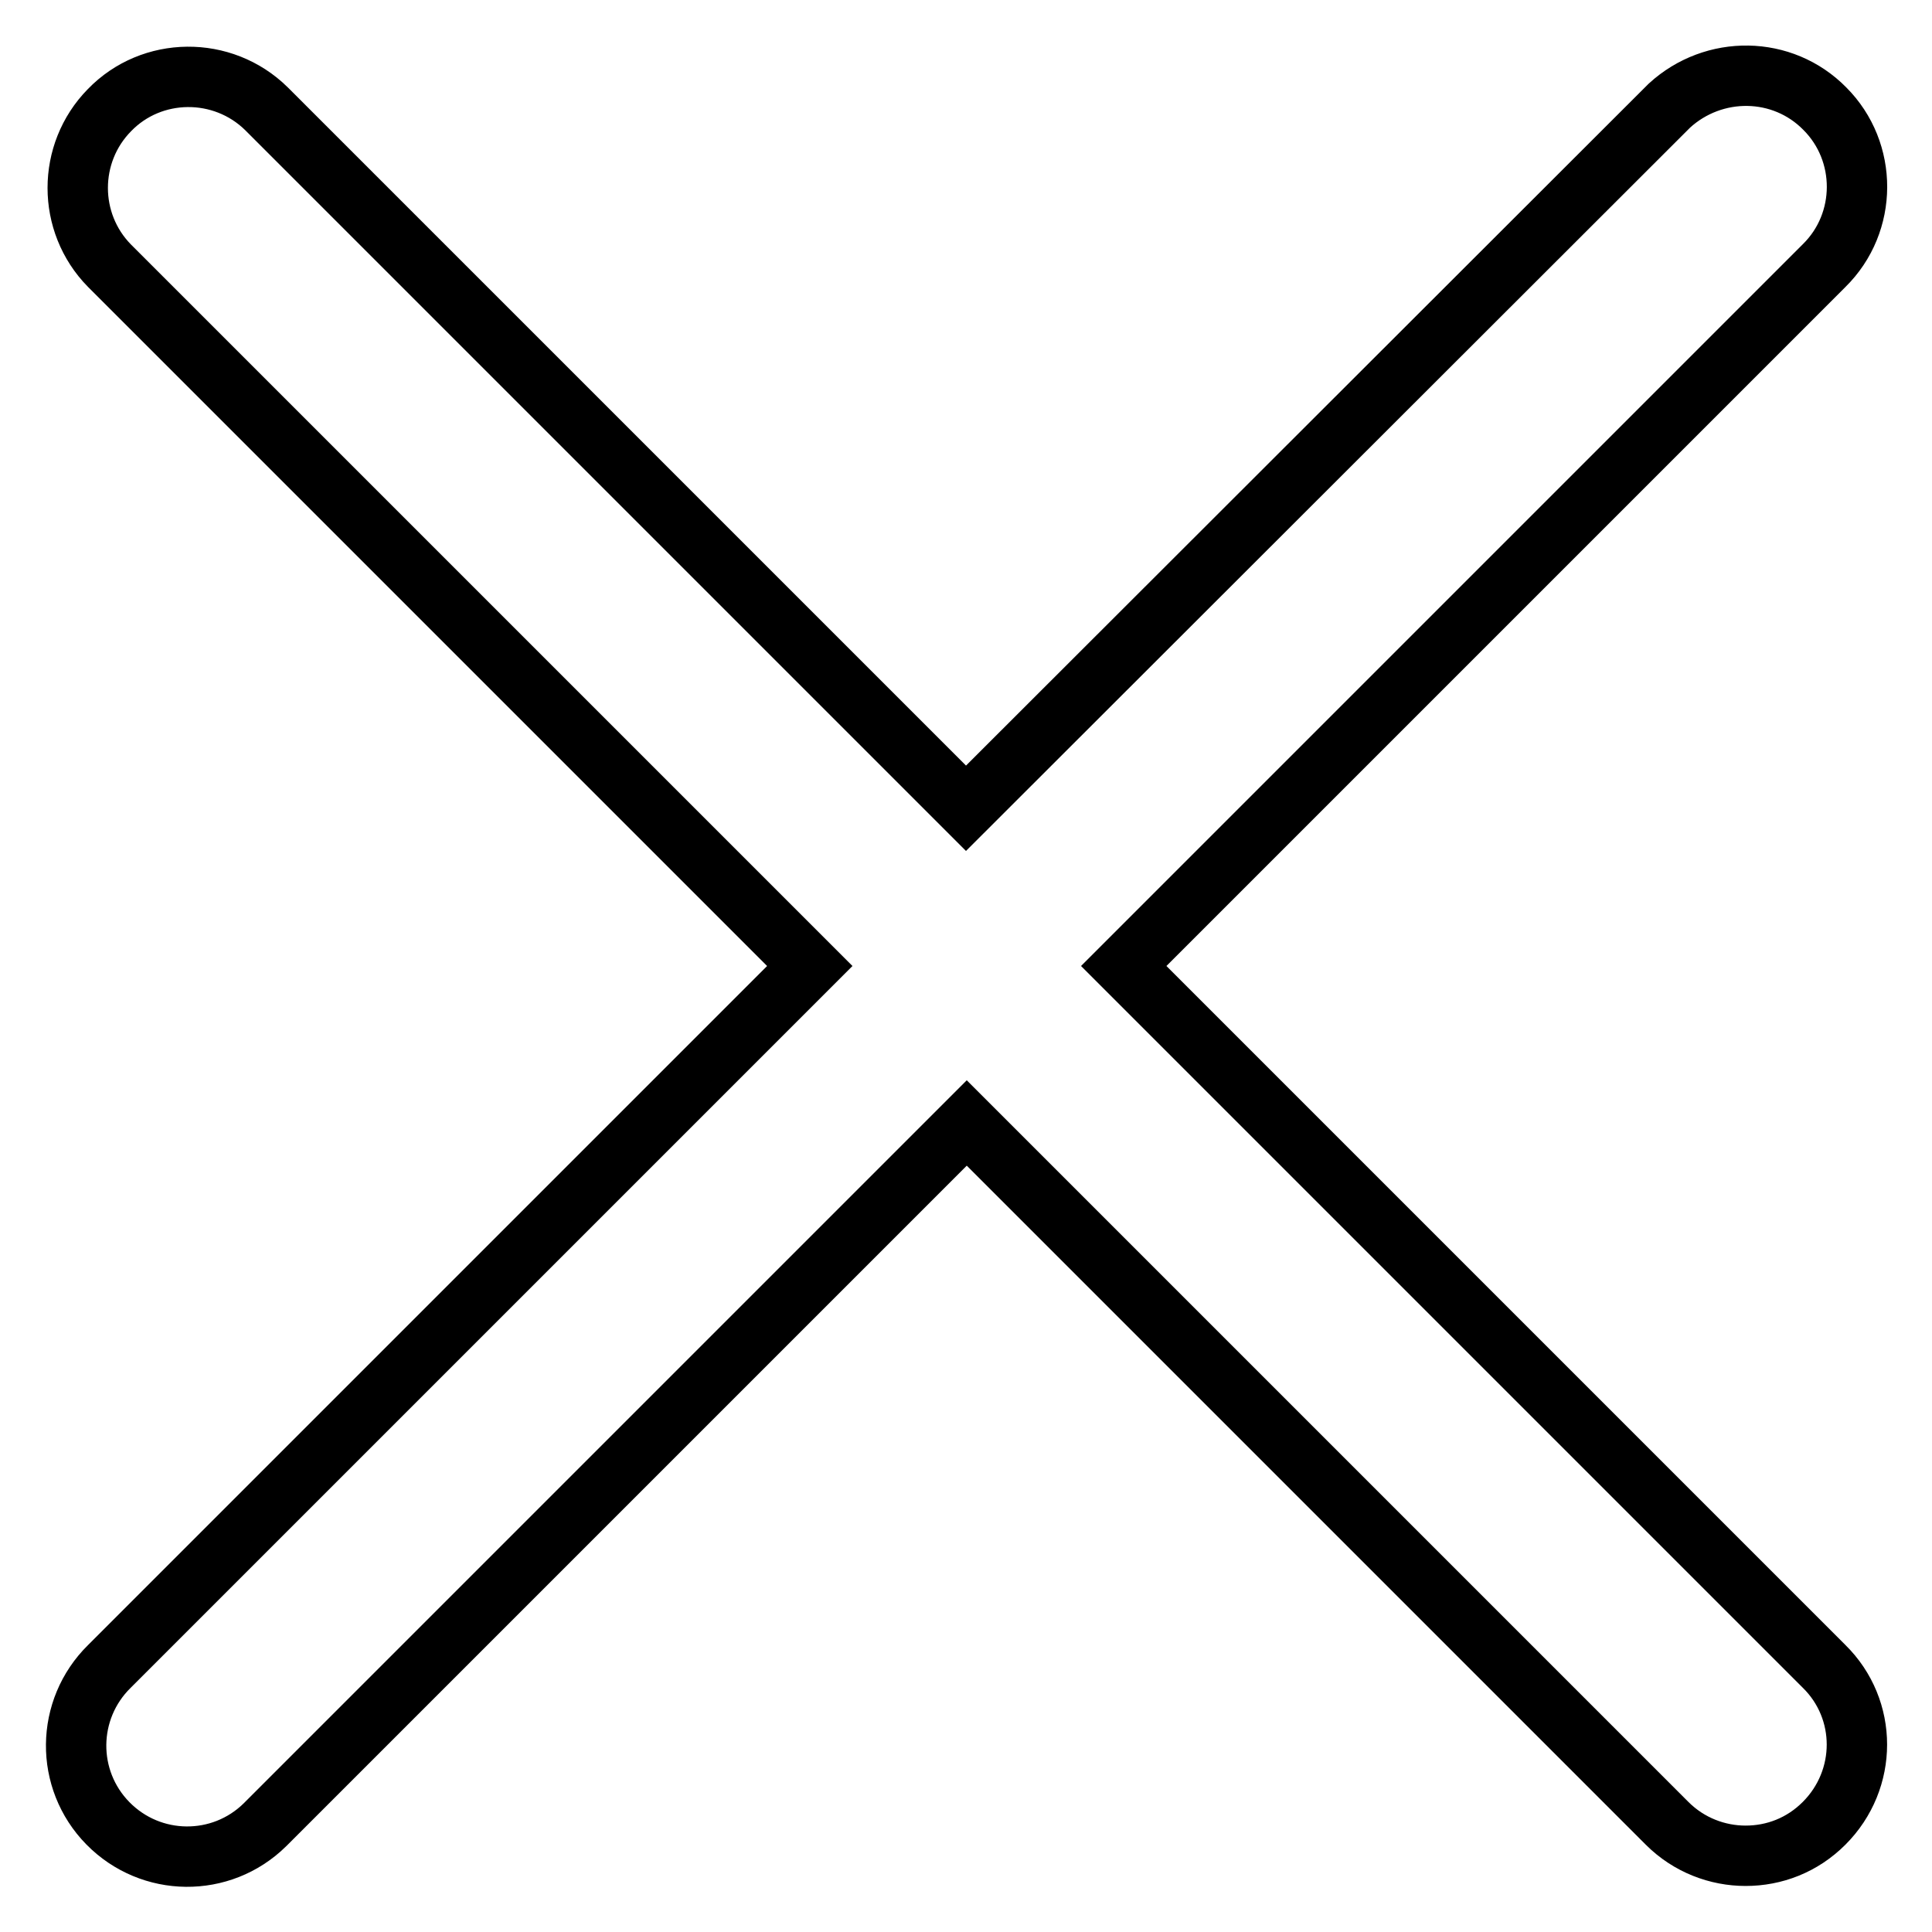 <?xml version="1.0" encoding="utf-8"?>
<!-- Svg Vector Icons : http://www.onlinewebfonts.com/icon -->
<!DOCTYPE svg PUBLIC "-//W3C//DTD SVG 1.1//EN" "http://www.w3.org/Graphics/SVG/1.1/DTD/svg11.dtd">
<svg version="1.1" xmlns="http://www.w3.org/2000/svg" xmlns:xlink="http://www.w3.org/1999/xlink" x="0px" y="0px" viewBox="0 0 256 256" enable-background="new 0 0 256 256" xml:space="preserve">
<g> <path stroke-width="8" fill-opacity="0" stroke="#000000"  d="M148.9,128l92.8-92.8c5.8-5.7,5.8-15.1,0.1-20.8c-5.6-5.7-14.7-5.8-20.6-0.4c-0.1,0.1-0.2,0.2-0.4,0.4 L128,107.1L35.3,14.4c-5.8-5.7-15.2-5.6-20.8,0.2c-5.6,5.7-5.6,14.9,0,20.6l92.8,92.8l-92.8,92.8c-5.8,5.7-5.9,15-0.2,20.8 c5.7,5.8,15,5.9,20.8,0.2l0.2-0.2l92.8-92.8l92.8,92.8c2.9,2.9,6.7,4.3,10.4,4.3c3.8,0,7.5-1.4,10.4-4.3c5.8-5.8,5.8-15.1,0-20.8 L148.9,128z"/></g>
</svg>